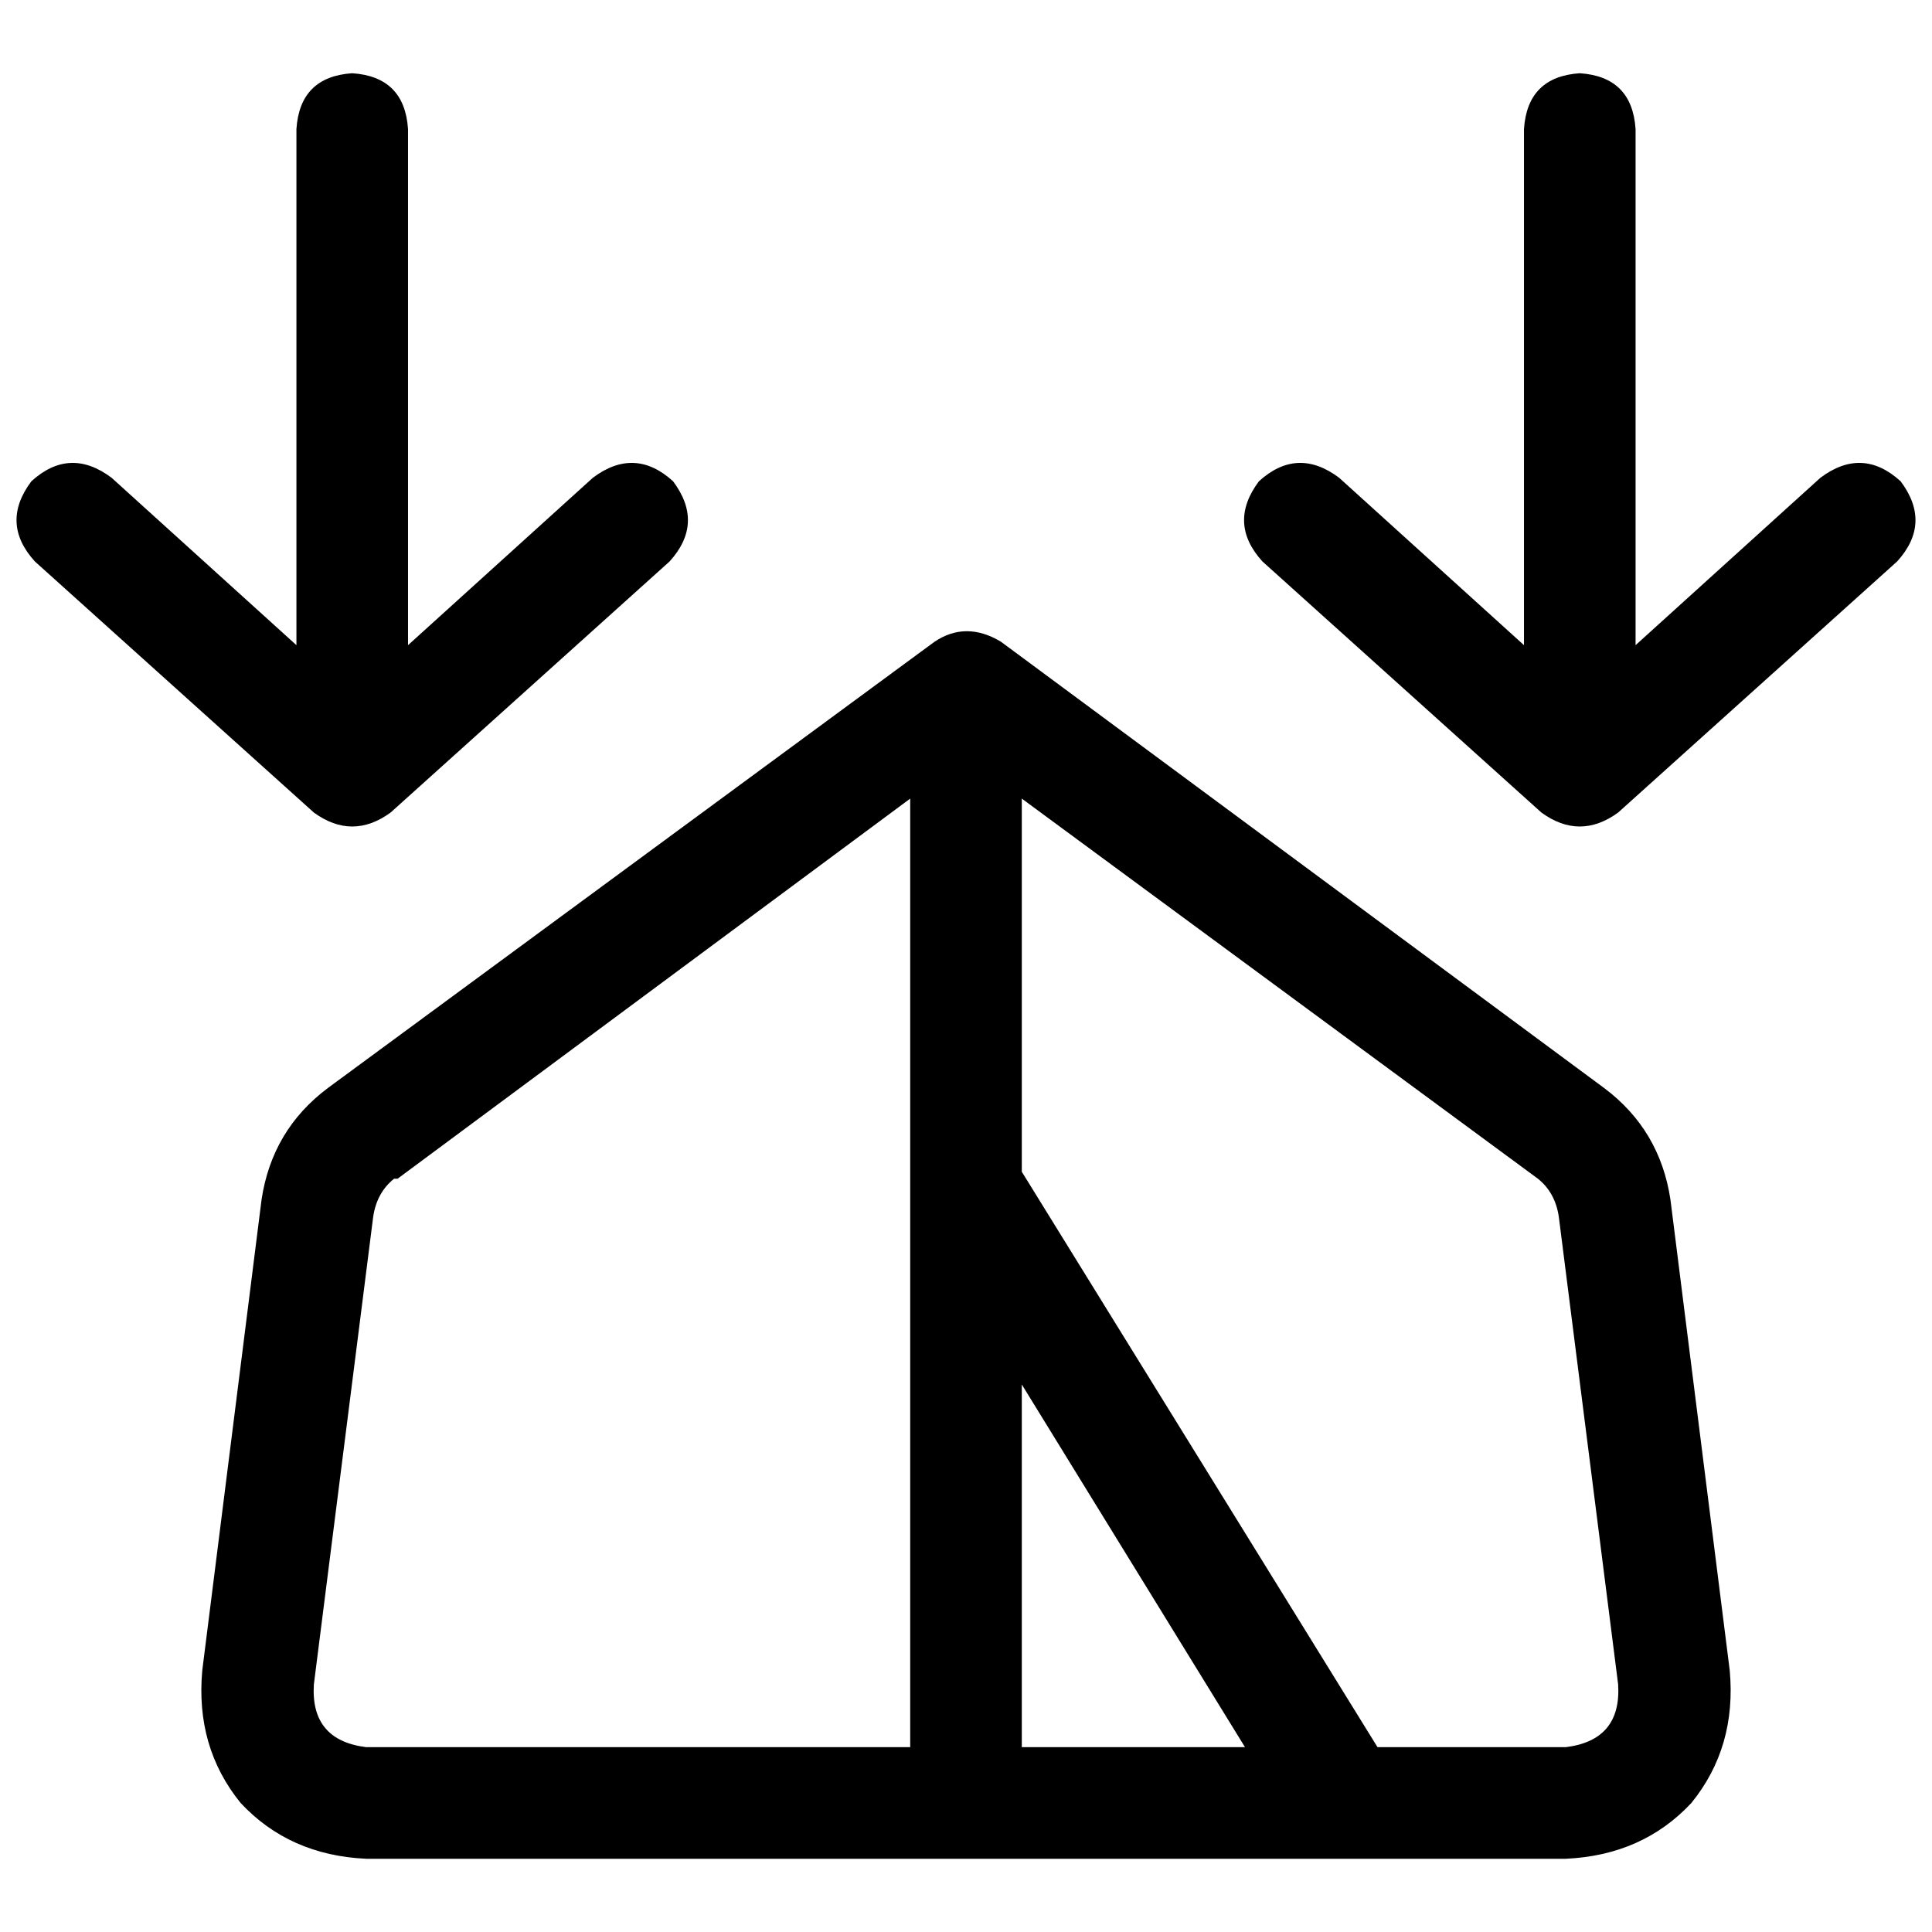 <svg xmlns="http://www.w3.org/2000/svg" viewBox="0 0 512 512">
  <path d="M 178.368 127.538 Q 168.202 118.296 157.112 126.614 L 108.13 170.975 L 108.13 170.975 L 108.13 34.195 L 108.13 34.195 Q 107.206 20.332 93.343 19.408 Q 79.48 20.332 78.556 34.195 L 78.556 170.975 L 78.556 170.975 L 29.574 126.614 L 29.574 126.614 Q 18.484 118.296 8.318 127.538 Q 0 138.628 9.242 148.794 L 83.177 215.336 L 83.177 215.336 Q 93.343 222.729 103.509 215.336 L 177.444 148.794 L 177.444 148.794 Q 186.686 138.628 178.368 127.538 L 178.368 127.538 Z M 503.682 127.538 Q 493.516 118.296 482.426 126.614 L 433.444 170.975 L 433.444 170.975 L 433.444 34.195 L 433.444 34.195 Q 432.52 20.332 418.657 19.408 Q 404.794 20.332 403.87 34.195 L 403.87 170.975 L 403.87 170.975 L 354.888 126.614 L 354.888 126.614 Q 343.798 118.296 333.632 127.538 Q 325.314 138.628 334.556 148.794 L 408.491 215.336 L 408.491 215.336 Q 418.657 222.729 428.823 215.336 L 502.758 148.794 L 502.758 148.794 Q 512 138.628 503.682 127.538 L 503.682 127.538 Z M 265.242 170.051 Q 256 164.505 247.682 170.051 L 86.874 288.347 L 86.874 288.347 Q 72.087 299.437 69.314 317.921 L 53.603 442.686 L 53.603 442.686 Q 51.755 463.018 63.769 477.805 Q 76.708 491.668 97.04 492.592 L 414.96 492.592 L 414.96 492.592 Q 435.292 491.668 448.231 477.805 Q 460.245 463.018 458.397 442.686 L 442.686 317.921 L 442.686 317.921 Q 439.913 299.437 425.126 288.347 L 265.242 170.051 L 265.242 170.051 Z M 105.357 312.375 L 241.213 211.639 L 105.357 312.375 L 241.213 211.639 L 241.213 315.148 L 241.213 315.148 L 241.213 315.148 L 241.213 315.148 L 241.213 463.018 L 241.213 463.018 L 97.04 463.018 L 97.04 463.018 Q 82.253 461.17 83.177 446.383 L 98.888 322.542 L 98.888 322.542 Q 99.812 316.072 104.433 312.375 L 105.357 312.375 Z M 270.787 310.527 L 270.787 211.639 L 270.787 310.527 L 270.787 211.639 L 407.567 312.375 L 407.567 312.375 Q 412.188 316.072 413.112 322.542 L 428.823 446.383 L 428.823 446.383 Q 429.747 461.17 414.96 463.018 L 365.054 463.018 L 365.054 463.018 L 365.054 463.018 L 365.054 463.018 L 270.787 310.527 L 270.787 310.527 Z M 270.787 463.018 L 270.787 366.903 L 270.787 463.018 L 270.787 366.903 L 329.935 463.018 L 329.935 463.018 L 270.787 463.018 L 270.787 463.018 Z" />
</svg>